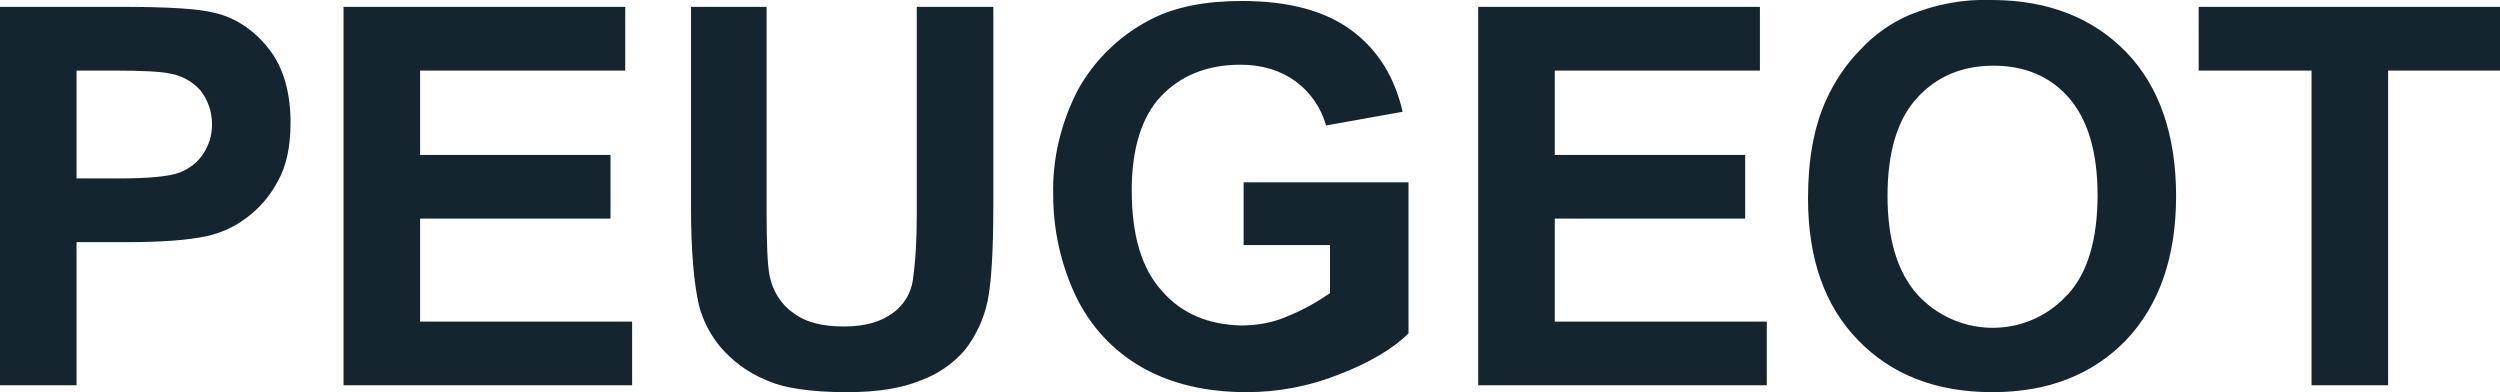 <svg width="255" height="40" viewBox="0 0 255 40" fill="none" xmlns="http://www.w3.org/2000/svg">
<g clip-path="url(#clip0_248_1739)">
<path d="M0 39.3V0.7H12.515C17.22 0.7 20.324 0.9 21.826 1.3C24.128 1.8 26.031 3.2 27.432 5C28.934 6.9 29.635 9.5 29.635 12.5C29.635 14.9 29.234 16.9 28.333 18.5C27.532 20 26.431 21.3 25.029 22.3C23.828 23.2 22.426 23.8 21.025 24.1C19.122 24.5 16.419 24.7 12.915 24.7H7.809V39.3H0ZM7.809 7.2V18.2H12.114C15.218 18.2 17.22 18 18.322 17.6C19.323 17.2 20.124 16.6 20.724 15.7C21.325 14.8 21.625 13.8 21.625 12.7C21.625 11.4 21.225 10.2 20.424 9.2C19.623 8.3 18.522 7.7 17.32 7.5C16.419 7.3 14.517 7.2 11.714 7.2H7.809ZM35.041 39.3V0.7H63.775V7.2H42.85V15.8H62.273V22.3H42.85V32.8H64.476V39.3H35.041ZM70.383 0.7H78.192V21.6C78.192 24.9 78.292 27.1 78.492 28.1C78.793 29.6 79.594 31 80.895 31.9C82.197 32.9 83.899 33.3 86.101 33.3C88.304 33.3 89.906 32.8 91.107 31.9C92.209 31.1 92.909 29.9 93.109 28.6C93.41 26.4 93.51 24.2 93.51 22V0.7H101.319V21C101.319 25.6 101.119 28.9 100.718 30.8C100.318 32.6 99.517 34.3 98.416 35.7C97.214 37.1 95.612 38.2 93.91 38.8C92.008 39.6 89.505 40 86.402 40C82.697 40 79.894 39.6 77.992 38.7C76.29 38 74.688 36.8 73.487 35.4C72.485 34.2 71.684 32.7 71.284 31.1C70.783 28.9 70.483 25.6 70.483 21.3V0.7H70.383ZM126.849 25.1V18.6H143.669V34C142.067 35.6 139.664 37 136.561 38.2C133.557 39.4 130.353 40 127.15 40C123.145 40 119.541 39.2 116.537 37.5C113.534 35.8 111.231 33.3 109.729 30.2C108.227 27 107.426 23.5 107.426 19.9C107.326 16.2 108.227 12.5 109.929 9.2C111.631 6.1 114.234 3.6 117.338 2C119.841 0.7 122.945 0.1 126.649 0.1C131.455 0.1 135.159 1.1 137.862 3.1C140.565 5.1 142.267 7.9 143.068 11.4L135.259 12.8C134.759 11 133.657 9.4 132.155 8.3C130.654 7.2 128.751 6.6 126.549 6.6C123.145 6.6 120.442 7.7 118.439 9.8C116.437 11.9 115.436 15.2 115.436 19.4C115.436 24 116.437 27.4 118.539 29.7C120.542 32 123.245 33.1 126.549 33.2C128.251 33.2 129.953 32.9 131.455 32.2C132.956 31.6 134.358 30.8 135.66 29.9V25H126.849V25.1ZM150.777 39.3V0.7H179.511V7.2H158.587V15.8H178.009V22.3H158.587V32.8H180.212V39.3H150.777ZM184.417 20.2C184.417 16.3 185.018 13 186.219 10.3C187.12 8.3 188.322 6.5 189.823 5C191.225 3.5 192.927 2.3 194.829 1.5C197.532 0.4 200.336 -0.1 203.139 4.88292e-05C208.846 4.88292e-05 213.451 1.8 216.855 5.3C220.259 8.8 221.961 13.8 221.961 20C221.961 26.2 220.259 31.1 216.855 34.7C213.451 38.2 208.946 40 203.239 40C197.432 40 192.927 38.2 189.523 34.7C186.119 31.2 184.417 26.4 184.417 20.2ZM192.527 20C192.527 24.4 193.528 27.7 195.53 30C199.435 34.3 206.042 34.6 210.247 30.7L210.948 30C212.951 27.8 213.952 24.4 213.952 19.9C213.952 15.5 212.951 12.2 211.048 10C209.146 7.8 206.543 6.7 203.339 6.7C200.135 6.7 197.532 7.8 195.53 10C193.528 12.2 192.527 15.5 192.527 20ZM235.777 39.3V7.2H224.264V0.7H255V7.2H243.587V39.3H235.777Z" fill="#142530"/>
</g>
<defs>
<clipPath id="clip0_248_1739">
<rect width="255" height="40" fill="white"/>
</clipPath>
</defs>
</svg>
